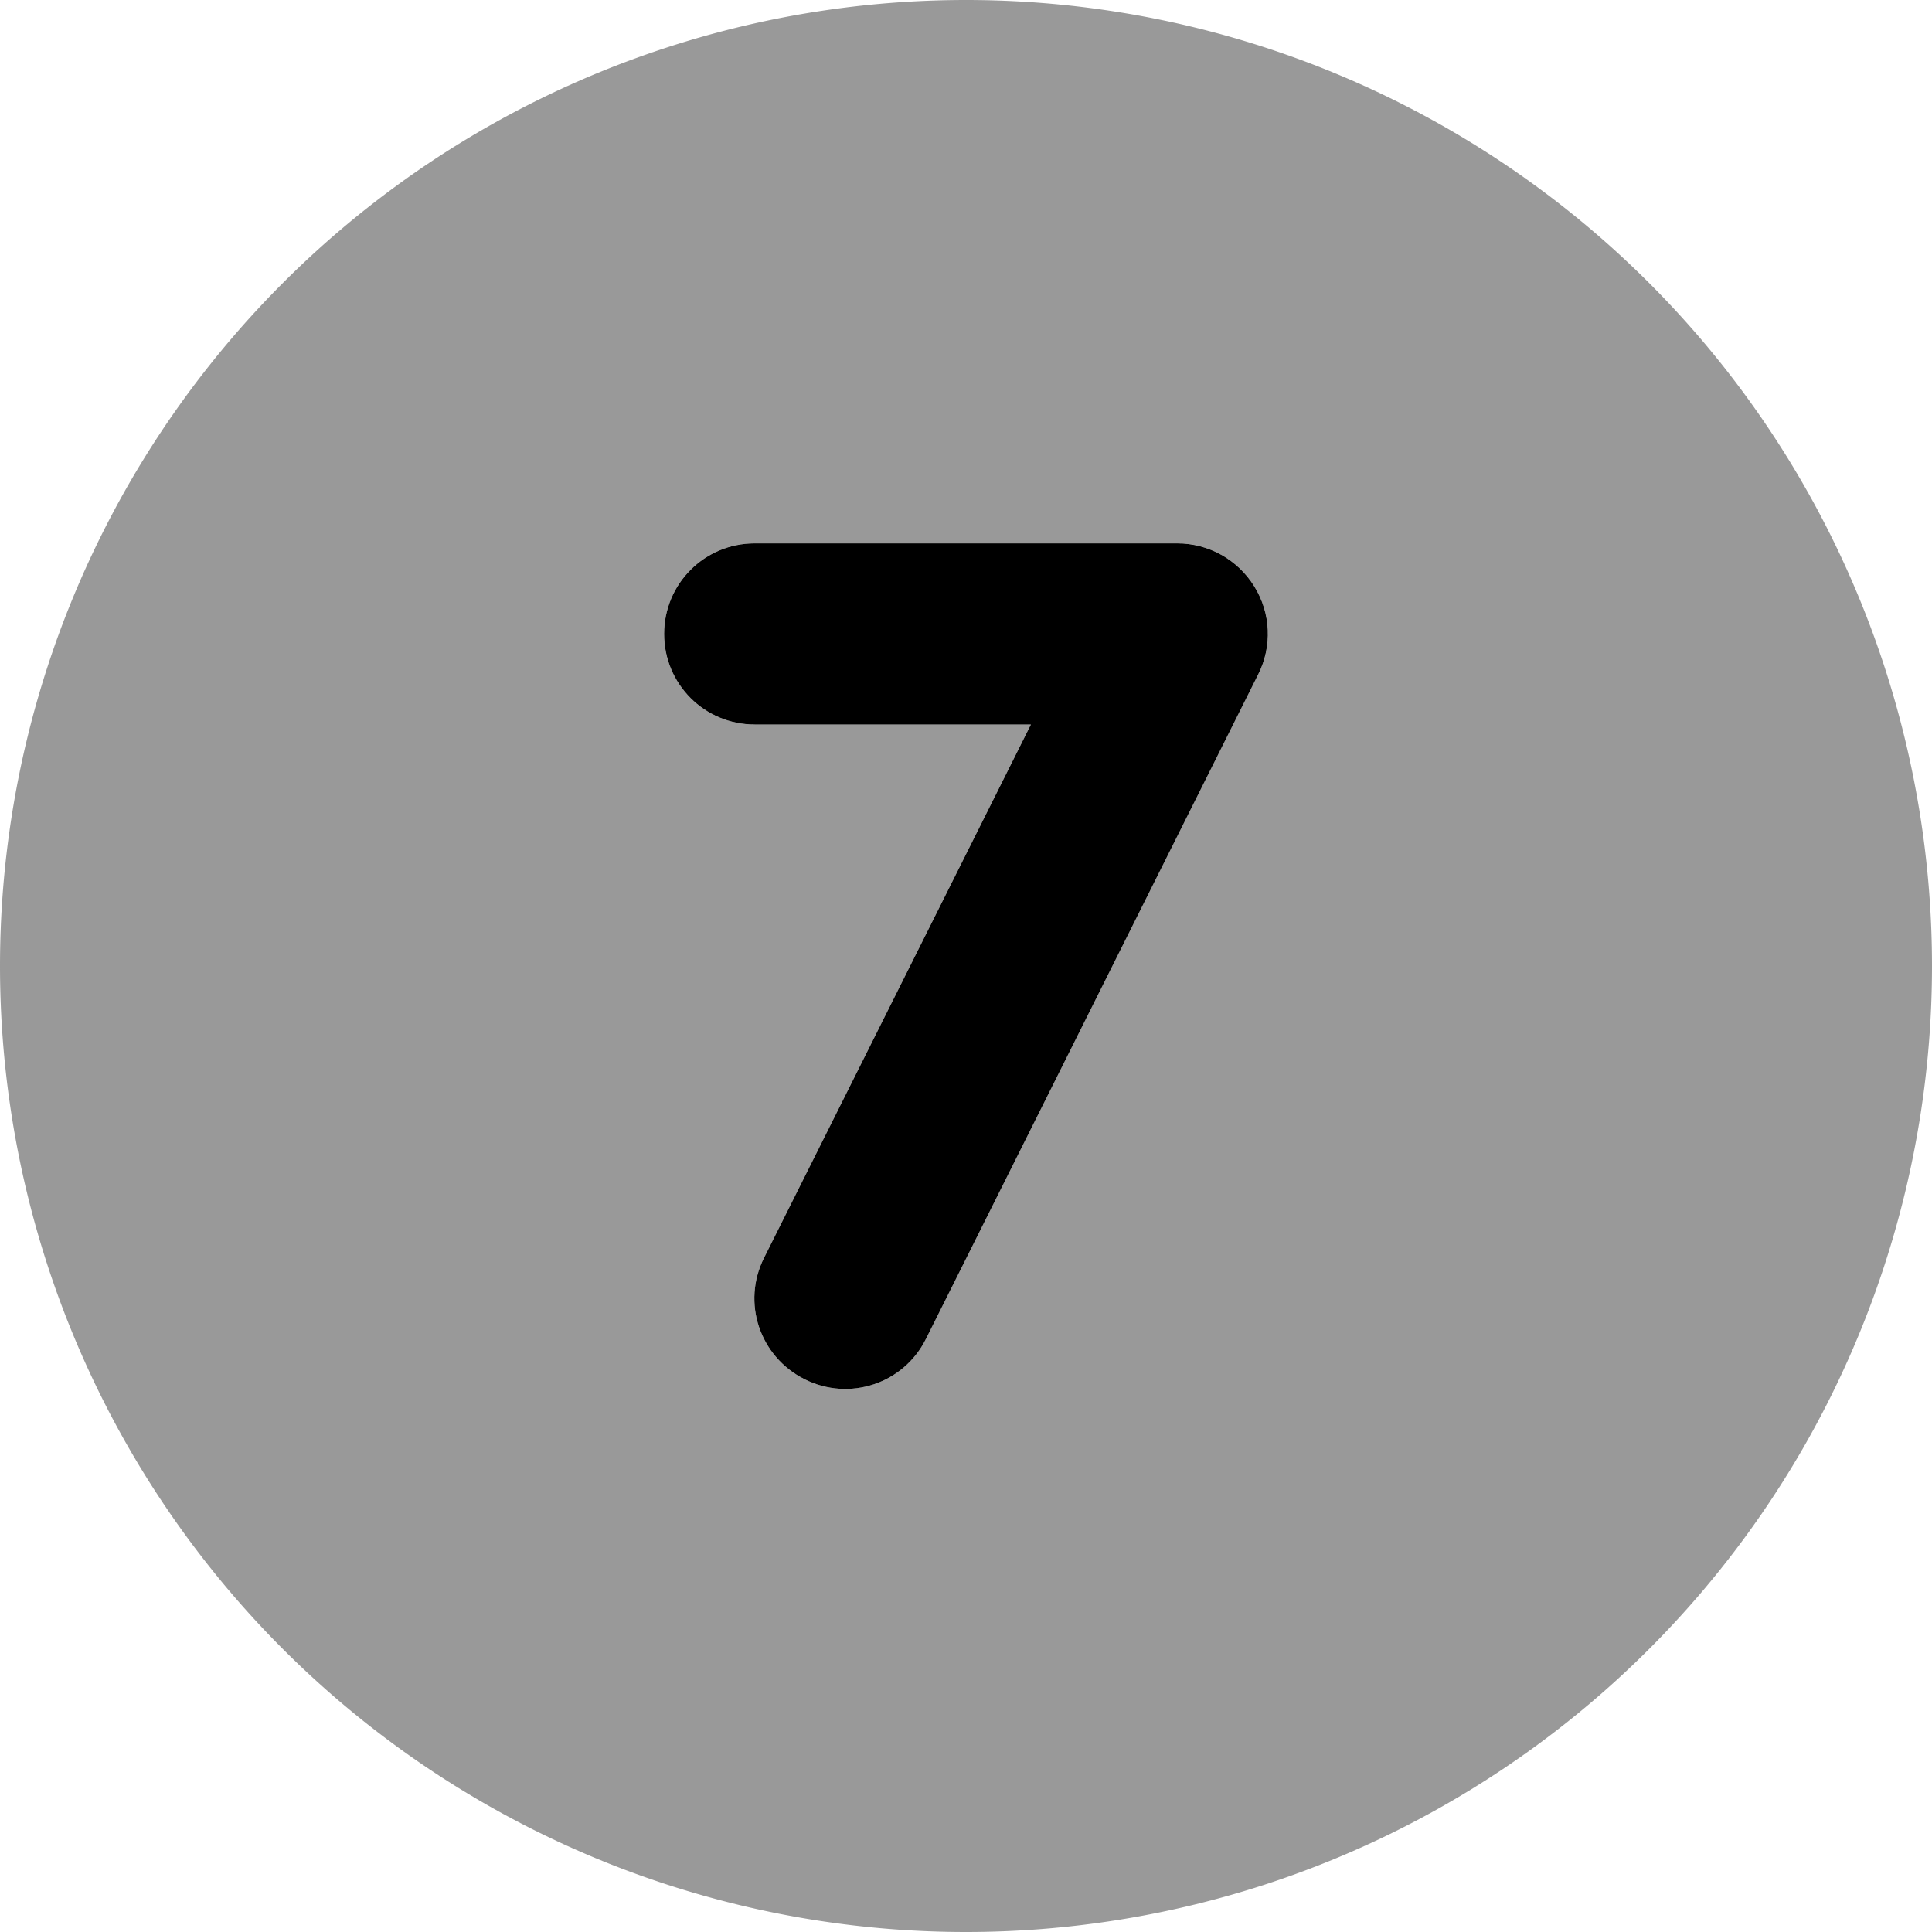<svg xmlns="http://www.w3.org/2000/svg" viewBox="0 0 512 512"><!--! Font Awesome Pro 7.0.0 by @fontawesome - https://fontawesome.com License - https://fontawesome.com/license (Commercial License) Copyright 2025 Fonticons, Inc. --><path style="fill:currentColor;opacity:.4" d="M0 256a256 256 0 1 0 512 0 256 256 0 1 0 -512 0zm176-88c0-13.3 10.7-24 24-24l112 0c8.3 0 16 4.3 20.4 11.4s4.8 15.9 1 23.4l-88 176c-5.9 11.9-20.3 16.7-32.2 10.7s-16.7-20.3-10.7-32.2L273.2 192 200 192c-13.3 0-24-10.7-24-24z"/><path style="fill:currentColor;opacity:1" d="M176 168c0-13.3 10.7-24 24-24l112 0c8.3 0 16 4.3 20.4 11.4s4.8 15.9 1 23.4l-88 176c-5.9 11.9-20.3 16.7-32.2 10.7s-16.7-20.3-10.7-32.2L273.2 192 200 192c-13.3 0-24-10.7-24-24z"/></svg>